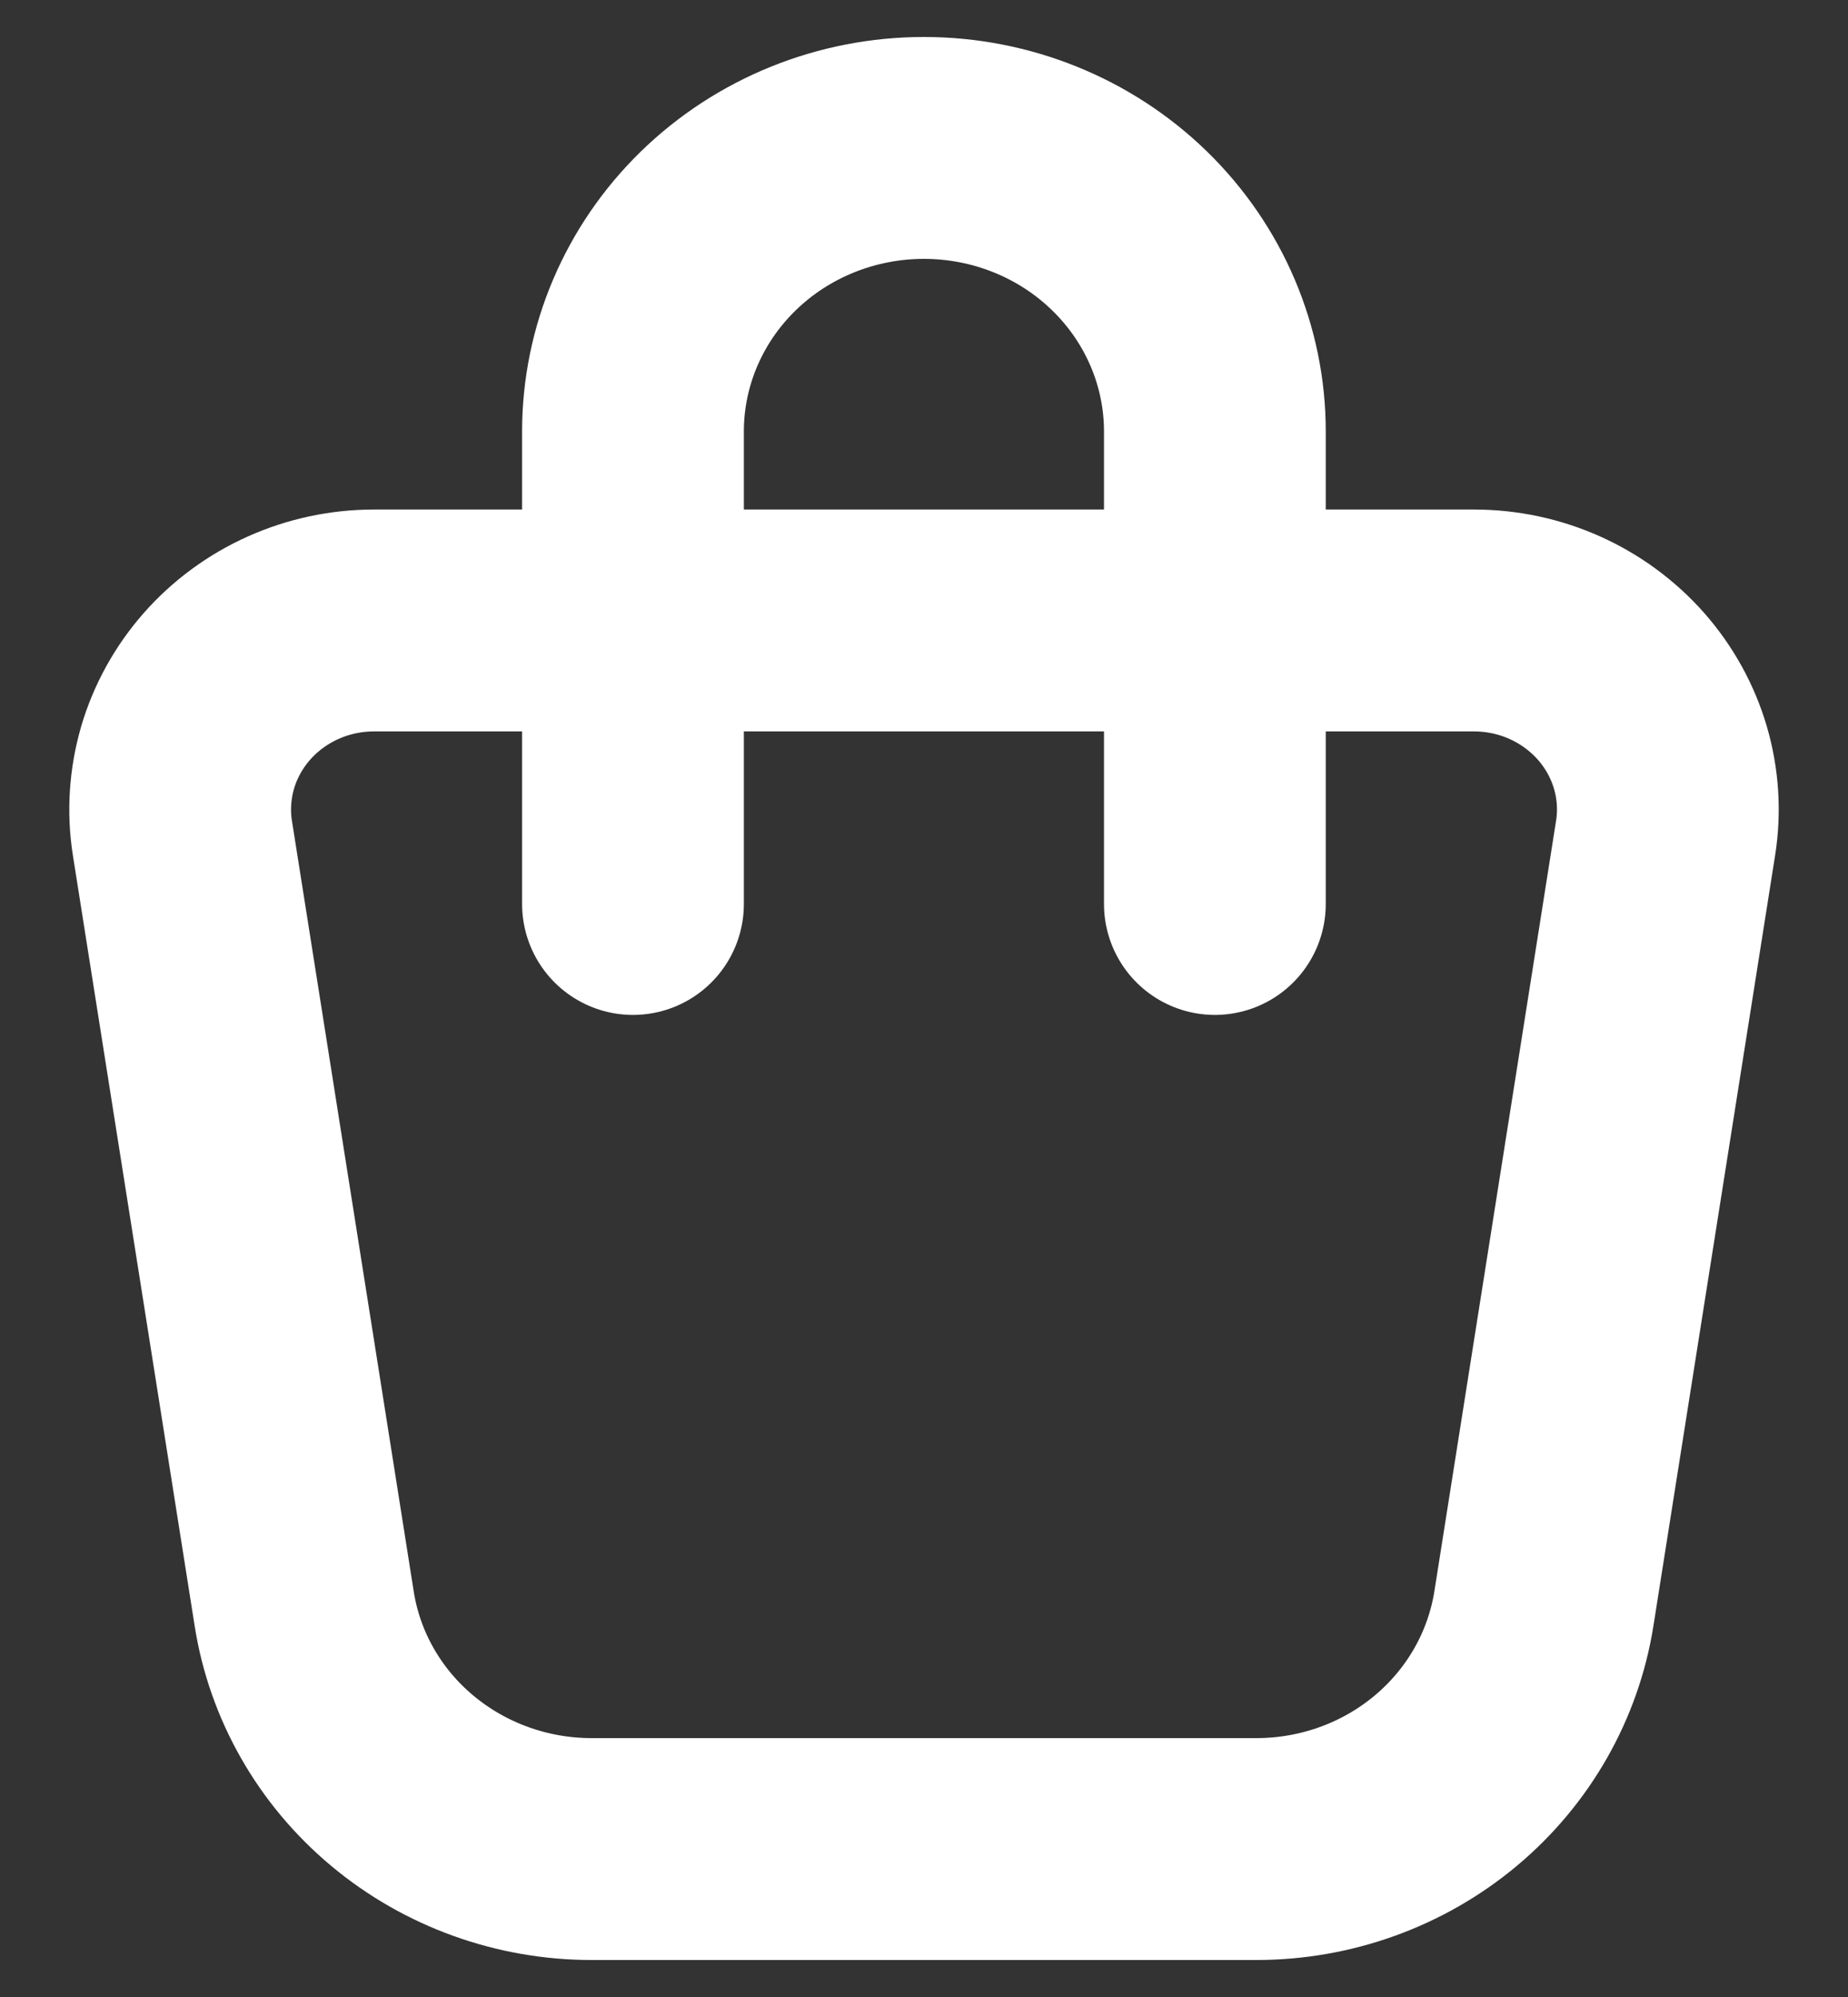 <svg width="25" height="27" viewBox="0 0 25 27" fill="none" xmlns="http://www.w3.org/2000/svg">
<rect x="0" y="0" width="25" height="27" fill="#333333" stroke="none"/>
<path d="M8.563 12.222V5.833C8.563 4.817 8.978 3.842 9.716 3.123C10.454 2.404 11.455 2 12.499 2C13.543 2 14.544 2.404 15.282 3.123C16.02 3.842 16.435 4.817 16.435 5.833V12.222M5.062 8.389H19.938C20.317 8.389 20.69 8.468 21.034 8.622C21.378 8.776 21.683 9.001 21.93 9.28C22.176 9.56 22.358 9.888 22.462 10.242C22.566 10.597 22.59 10.969 22.532 11.333L20.886 21.749C20.742 22.655 20.271 23.48 19.558 24.076C18.844 24.673 17.935 25 16.994 25H8.005C7.064 25 6.155 24.672 5.442 24.076C4.728 23.48 4.257 22.654 4.115 21.749L2.468 11.333C2.41 10.969 2.435 10.597 2.538 10.242C2.642 9.888 2.824 9.56 3.07 9.28C3.316 9.001 3.622 8.776 3.966 8.622C4.31 8.468 4.683 8.389 5.062 8.389Z" stroke="white" stroke-width="3" stroke-linecap="round" stroke-linejoin="round"/>
</svg>
